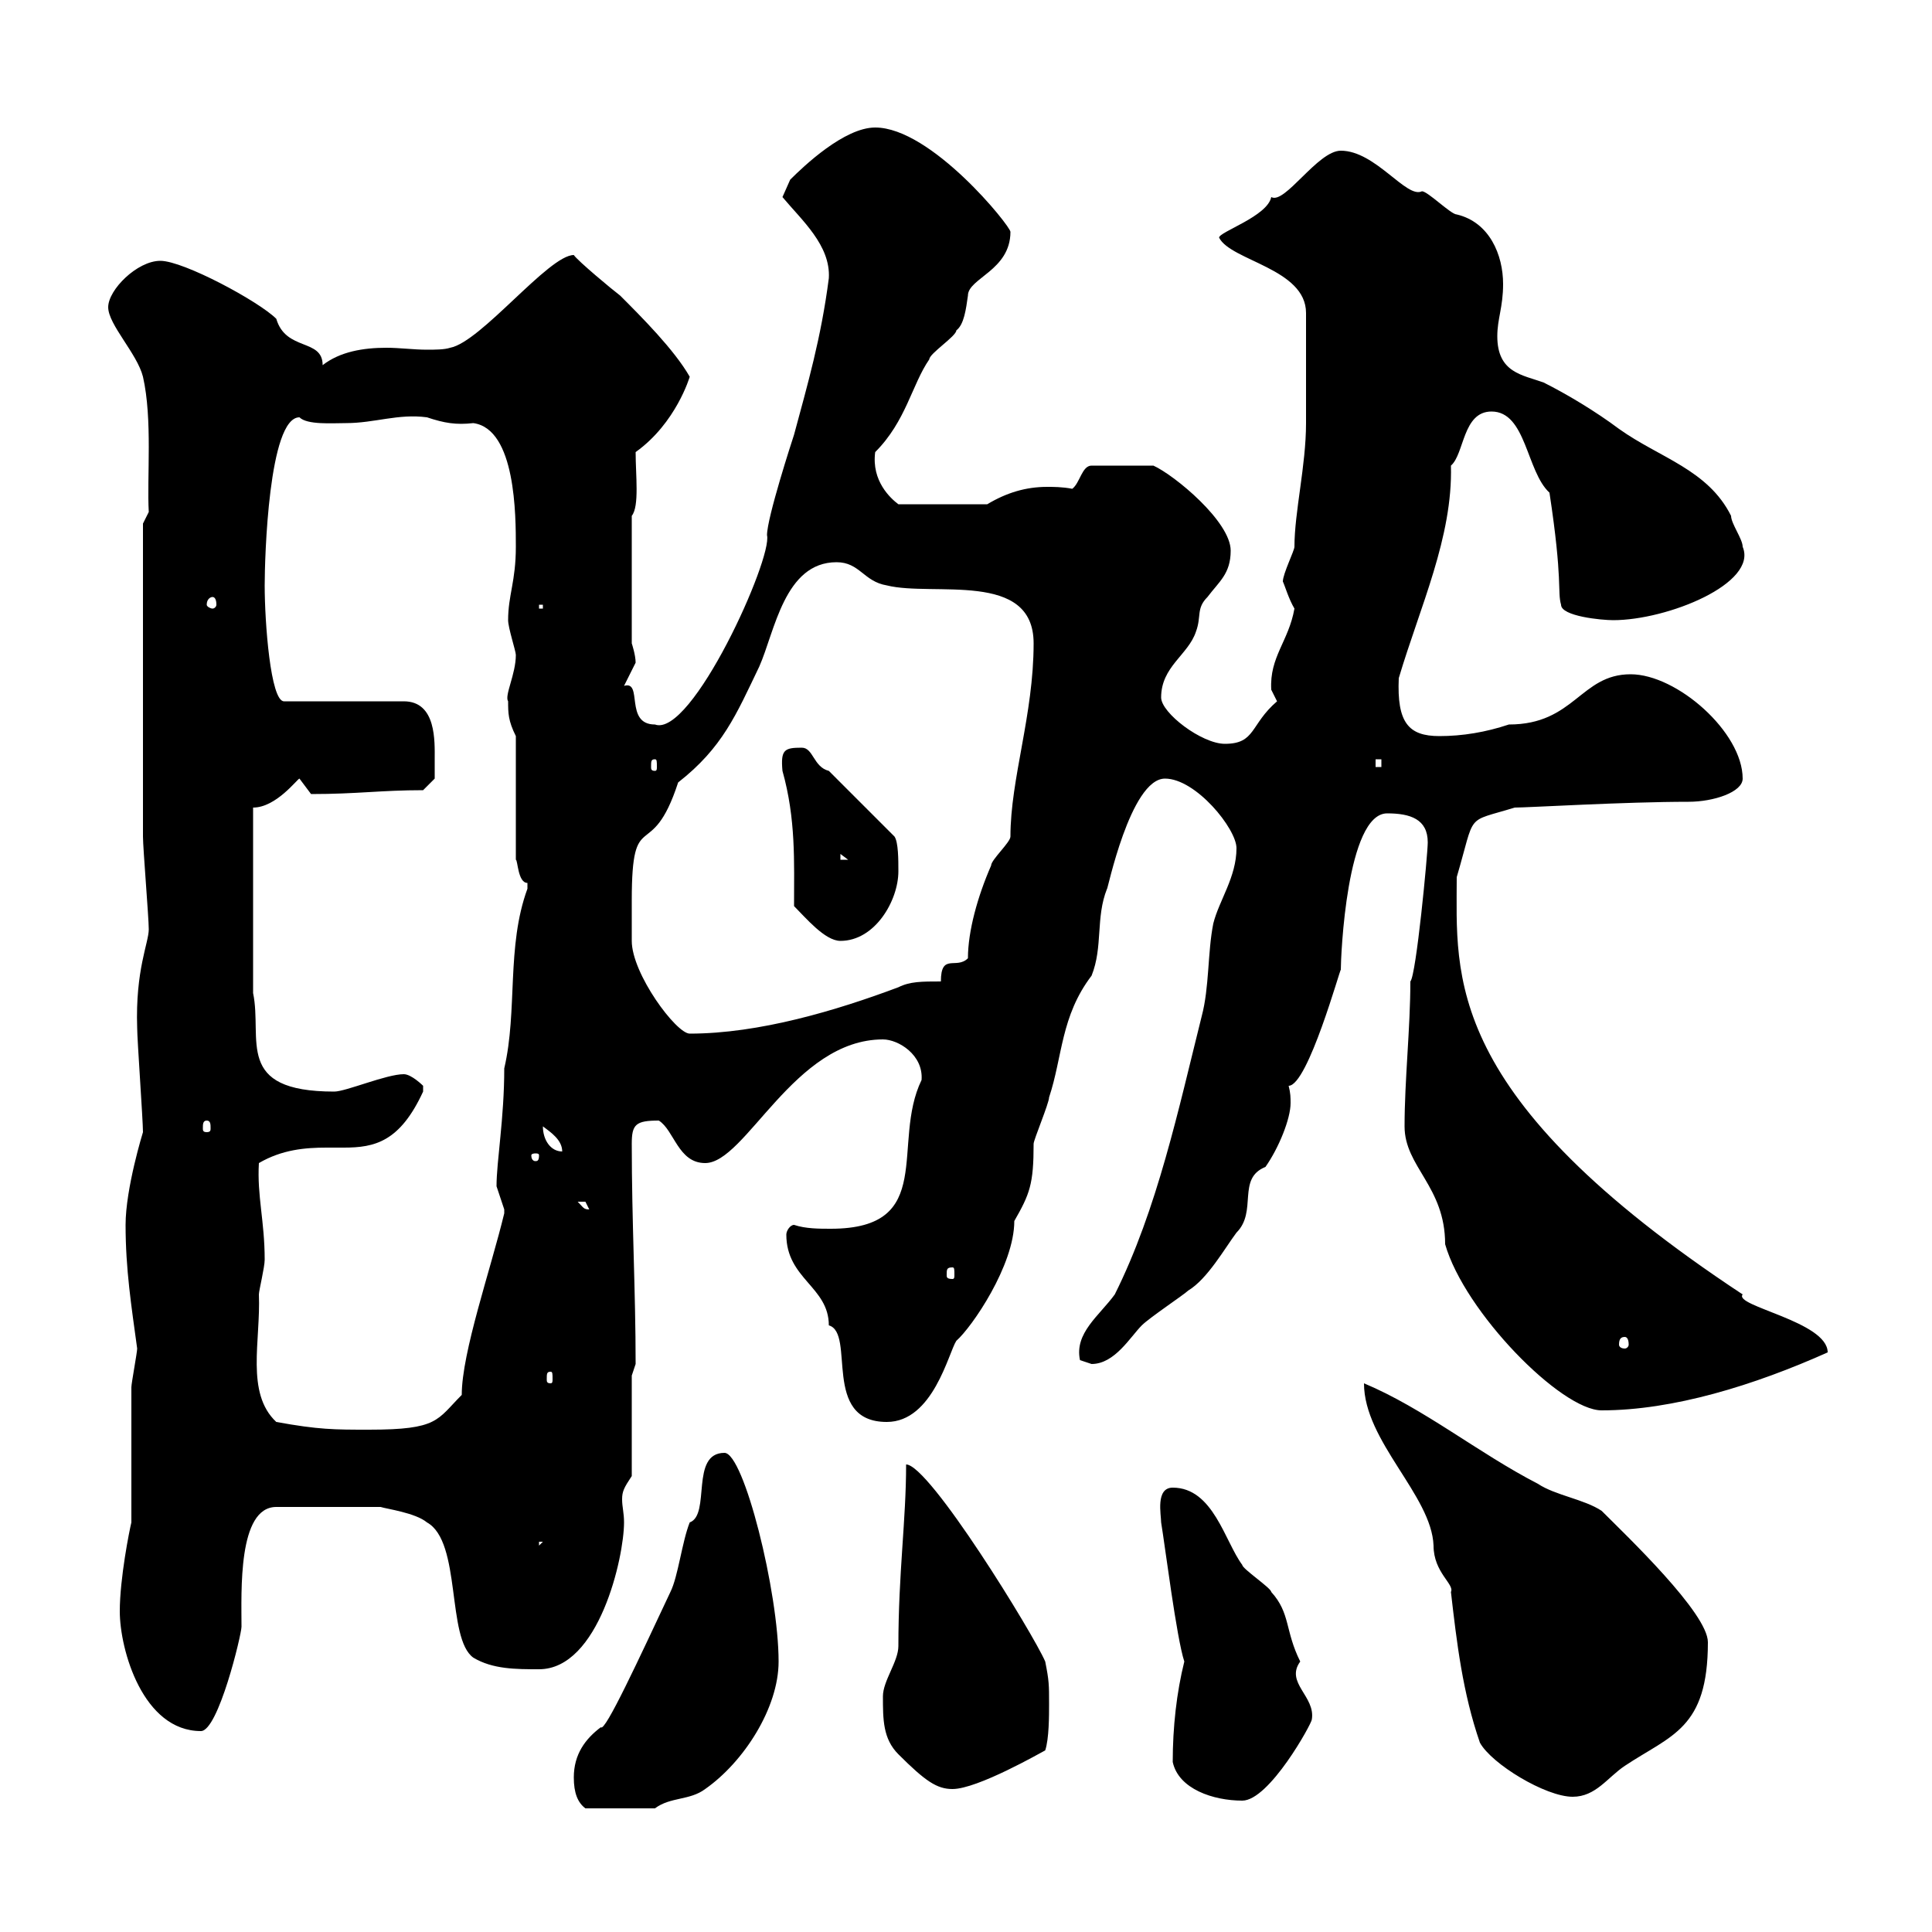<svg xmlns="http://www.w3.org/2000/svg" xmlns:xlink="http://www.w3.org/1999/xlink" width="300" height="300"><path d="M89.10 276C89.10 278.40 89.70 279.90 90.90 280.80L101.70 280.80C104.10 279 107.10 279.60 109.50 277.80C115.50 273.60 120.90 265.20 120.90 258C120.90 247.20 115.50 225.60 112.50 225.60C107.10 225.60 110.40 235.20 107.10 236.40C105.90 239.40 105.30 244.80 104.10 247.20C99.30 257.40 93.90 269.10 93.30 268.20C90.90 270 89.10 272.40 89.10 276ZM182.10 273.60C183 277.80 188.40 279.60 192.90 279.60C197.10 279.60 203.70 267.60 203.70 267C204.30 263.40 199.50 261.30 201.90 258C199.50 253.20 200.40 250.50 197.40 247.20C197.40 246.60 192.90 243.60 192.90 243C190.20 239.40 188.40 231 182.10 231C179.40 231 180.30 235.20 180.30 236.40C180.90 240 182.70 254.40 183.90 258C182.70 262.80 182.10 268.20 182.10 273.60ZM211.80 214.80C211.80 223.80 222.30 232.20 222.60 240C222.60 244.20 225.90 246 225.30 247.20C226.20 255 227.10 262.80 229.80 270.60C231.60 273.90 240 279 244.20 279C247.80 279 249.60 276 252.30 274.20C259.50 269.40 265.20 268.50 265.20 255C265.20 250.50 252.60 238.50 248.70 234.60C246 232.80 241.50 232.20 238.80 230.40C229.50 225.60 221.10 218.70 211.80 214.80ZM137.10 263.40C137.10 267 137.10 270 139.50 272.40C143.70 276.60 145.50 277.80 147.90 277.80C151.80 277.80 161.70 272.10 162.30 271.80C162.90 270 162.90 266.40 162.90 264.60C162.90 261.60 162.90 261 162.30 258C160.50 253.80 144.30 227.40 140.70 227.40C140.70 236.10 139.50 244.20 139.50 255.60C139.50 258 137.10 261 137.10 263.40ZM18.60 250.20C18.60 256.20 22.20 268.80 31.20 268.80C33.90 268.80 37.50 253.80 37.50 252.60C37.50 247.20 36.90 234 42.90 234L59.10 234C60 234.30 64.50 234.90 66.30 236.40C71.70 239.40 69.30 254.40 73.50 257.40C76.50 259.20 80.10 259.20 83.70 259.20C93 259.20 96.90 241.80 96.90 236.40C96.90 234.90 96.60 234 96.60 232.80C96.60 231.60 96.90 231 98.10 229.20L98.10 213.60C98.10 213.60 98.70 211.80 98.70 211.80C98.70 200.40 98.10 189.90 98.10 177.60C98.10 174.60 98.70 174 102.30 174C104.70 175.50 105.30 180.60 109.50 180.60C115.80 180.60 123.30 161.40 137.10 161.40C139.50 161.40 143.40 163.80 143.10 167.70C138.30 177.60 145.50 190.80 129 190.80C127.20 190.80 125.10 190.80 123.30 190.20C122.70 190.20 122.10 191.10 122.10 191.70C122.10 198.60 128.70 199.80 128.70 205.80C132.90 207 127.50 220.80 137.70 220.80C144.90 220.80 147.30 210 148.50 208.20C150.90 206.10 157.50 196.50 157.50 189.60C159.90 185.40 160.50 183.90 160.50 177.60C160.50 177 162.90 171.30 162.90 170.40C165 164.10 164.70 157.80 169.50 151.50C171.30 147 170.10 142.50 171.90 138C171.90 138.60 175.50 120.90 180.90 120.90C185.70 120.90 192 128.70 192 131.70C192 136.20 189.30 139.80 188.40 143.40C187.50 147.90 187.80 153.30 186.60 157.80C183 172.20 179.70 187.80 173.10 201C170.70 204.30 166.80 207 167.70 211.20C167.70 211.20 169.50 211.80 169.50 211.80C173.10 211.80 175.50 207.60 177.30 205.80C178.50 204.60 183.90 201 184.50 200.40C187.50 198.60 190.20 193.80 192 191.40C195.30 188.10 192 183 196.50 181.20C198.60 178.20 200.40 173.70 200.40 171.30C200.40 170.40 200.40 169.80 200.10 168.60C203.10 168.60 208.20 150 208.20 150.60C208.20 148.50 209.10 126.30 215.40 126.30C219 126.30 221.70 127.20 221.70 130.80C221.70 132.60 219.90 151.50 219 152.40C219 159.60 218.10 167.70 218.10 174.90C218.10 181.20 224.40 184.20 224.40 193.20C227.40 203.70 242.40 219 248.70 219C259.80 219 272.40 215.10 283.80 210C283.80 205.20 269.10 202.80 270.60 201C223.80 170.10 226.20 151.50 226.20 136.20C229.20 126 227.40 127.80 235.20 125.40C237.30 125.40 252.30 124.50 262.20 124.50C266.10 124.50 270.60 123 270.60 120.90C270.60 113.70 260.40 104.70 253.20 104.70C245.40 104.70 244.50 112.50 234.30 112.50C230.70 113.70 227.10 114.30 223.50 114.30C218.70 114.30 216.90 112.20 217.20 105.30C220.50 94.20 225.60 83.40 225.30 72.30C227.40 70.50 227.10 63.90 231.60 63.90C237 63.90 237 73.20 240.60 76.50C242.70 90.30 241.80 91.80 242.40 93.90C242.40 95.70 248.70 96.30 250.50 96.30C258.90 96.30 273 90.60 270.60 84.90C270.60 83.70 268.80 81.30 268.80 80.10C265.20 72.90 257.70 71.10 251.40 66.60C247.80 63.90 243.30 61.20 239.70 59.40C236.40 58.20 232.50 57.90 232.50 52.20C232.50 49.50 233.40 47.70 233.40 44.10C233.40 39.60 231.30 34.50 226.20 33.30C225.30 33.30 221.70 29.70 220.80 29.70C218.40 30.90 213.60 23.40 208.20 23.40C204.60 23.40 199.50 31.80 197.40 30.60C196.80 33.60 189.30 36 189.30 36.90C191.10 40.50 202.80 41.70 202.80 48.60C202.80 56.40 202.80 63.30 202.80 65.70C202.80 72.30 201 79.50 201 84.90C201 85.50 199.20 89.10 199.20 90.30C199.50 90.90 200.10 93 201 94.50C200.10 99.60 197.10 102 197.40 107.10C197.40 107.10 198.30 108.90 198.30 108.90C194.10 112.50 195 115.50 190.20 115.50C186.60 115.50 180.30 110.70 180.30 108.30C180.30 103.50 184.50 101.70 185.70 98.10C186.60 95.70 185.70 94.50 187.50 92.70C189.30 90.30 191.10 89.10 191.10 85.50C191.10 81 182.40 73.80 179.10 72.30L169.50 72.30C168 72.30 167.70 75 166.50 75.90C165 75.60 163.50 75.60 162.60 75.60C159.30 75.60 156.30 76.50 153.30 78.30L139.50 78.30C138.30 77.40 135.30 74.70 135.90 70.20C140.70 65.40 141.60 59.70 144.30 55.80C144.30 54.90 148.50 52.20 148.50 51.30C149.70 50.40 150 48 150.30 45.90C150.30 43.20 156.90 42 156.90 36C156.90 35.10 144.60 19.80 135.90 19.80C131.10 19.80 124.80 25.80 122.70 27.90L121.50 30.60C124.50 34.20 129 38.10 128.70 43.20C127.50 52.50 125.40 59.70 123.30 67.50C123 68.40 119.10 80.40 119.10 83.10C120 86.70 107.40 114.60 101.70 112.50C96.90 112.50 99.90 105.60 96.90 106.50C96.90 106.50 98.70 102.90 98.70 102.90C98.70 101.70 98.10 99.90 98.10 99.90L98.10 80.10C99.30 78.60 98.70 73.80 98.70 70.20C105 65.70 107.10 58.50 107.10 58.50C104.70 54.30 99.60 49.20 96.30 45.90C95.10 45 89.70 40.50 89.10 39.60C85.20 39.60 74.70 53.10 69.90 54C69 54.30 67.50 54.30 66.30 54.30C64.20 54.30 62.10 54 60 54C56.40 54 52.80 54.60 50.10 56.70C50.10 52.50 44.40 54.60 42.90 49.50C40.20 46.80 28.50 40.50 24.90 40.50C21.30 40.50 16.80 45 16.80 47.70C16.80 50.40 21.30 54.90 22.20 58.50C23.70 65.10 22.80 74.10 23.10 79.50L22.20 81.30C22.20 90.30 22.20 119.10 22.20 129.90C22.20 131.70 23.10 142.50 23.10 144.30C23.10 146.40 21 150.60 21.30 159.60C21.30 161.40 22.20 174 22.20 175.80C22.20 175.80 19.50 184.50 19.50 190.20C19.50 197.10 20.40 202.80 21.30 209.40C21.30 210 20.40 214.80 20.40 215.40C20.40 218.40 20.40 234 20.40 236.40C20.10 237.60 18.60 245.10 18.60 250.20ZM83.70 239.40L84.30 239.40L83.70 240ZM42.90 220.80C38.10 216.30 40.50 208.20 40.20 201C40.20 200.40 41.10 196.80 41.10 195.60C41.10 189.60 39.90 185.70 40.20 180.60C43.80 178.50 47.40 178.20 50.70 178.20C51.60 178.20 52.80 178.20 53.40 178.20C58.20 178.20 62.10 177.30 65.70 169.50C65.70 169.50 65.70 169.50 65.70 168.60C65.70 168.60 63.90 166.80 62.70 166.80C60 166.80 53.70 169.50 51.90 169.50C36.30 169.50 40.80 161.40 39.30 154.20L39.30 125.40C42.90 125.40 46.20 120.90 46.50 120.90C46.50 120.90 48.30 123.30 48.30 123.30C55.50 123.30 59.10 122.70 65.70 122.70L67.50 120.90C67.50 120.90 67.50 119.10 67.50 117.90C67.50 115.20 67.80 108.90 62.70 108.90L44.10 108.90C42 108.90 41.10 96.60 41.10 90.90C41.10 86.70 41.70 64.80 46.50 64.80C47.70 66 51.60 65.70 53.70 65.70C58.20 65.70 61.80 64.20 66.30 64.80C69 65.70 70.80 66 73.50 65.70C80.10 66.60 80.10 80.10 80.10 84.90C80.10 90.30 78.90 92.40 78.90 96.30C78.90 97.50 80.10 101.10 80.10 101.70C80.10 104.70 78.30 108 78.90 108.90C78.90 110.70 78.90 111.90 80.10 114.30L80.10 133.50C80.40 133.50 80.40 137.10 81.90 137.10C81.90 138 81.90 138 81.90 138C78.60 147 80.40 156.90 78.30 165.90C78.30 173.70 77.10 180.30 77.10 184.20C77.10 184.20 78.30 187.80 78.30 187.80C78.30 188.40 78.30 188.40 78.30 188.40C76.20 197.10 71.70 210 71.70 216.60C67.80 220.50 68.10 222 57.30 222C51.90 222 49.50 222 42.90 220.80ZM85.50 213C85.80 213 85.80 213.30 85.80 214.20C85.80 214.50 85.80 214.80 85.50 214.80C84.90 214.80 84.90 214.50 84.90 214.20C84.90 213.30 84.90 213 85.50 213ZM252.30 207.60C252.60 207.60 252.90 207.90 252.90 208.80C252.90 209.10 252.60 209.40 252.30 209.40C251.70 209.40 251.40 209.10 251.40 208.80C251.40 207.90 251.70 207.60 252.30 207.60ZM147.90 196.80C148.20 196.80 148.20 197.10 148.20 198C148.20 198.30 148.20 198.60 147.90 198.60C147 198.60 147 198.30 147 198C147 197.10 147 196.80 147.90 196.80ZM89.70 186.60C89.70 186.60 89.70 186.60 90.90 186.60C90.90 186.60 91.50 187.80 91.50 187.80C90.60 187.80 90.60 187.50 89.70 186.60ZM83.70 179.40C83.70 180.30 83.40 180.30 83.10 180.30C83.10 180.30 82.50 180.30 82.50 179.40C82.50 179.10 83.10 179.10 83.10 179.10C83.40 179.10 83.70 179.10 83.70 179.40ZM84.30 174.90C85.50 175.80 87.30 177 87.30 178.80C85.50 178.80 84.30 177 84.30 174.90ZM32.10 174C32.70 174 32.70 174.60 32.70 175.20C32.70 175.50 32.70 175.80 32.10 175.80C31.50 175.80 31.50 175.50 31.50 175.20C31.50 174.60 31.50 174 32.10 174ZM98.10 139.80C98.10 124.80 101.10 134.40 105.30 121.50C112.20 116.10 114.30 111 117.90 103.50C120.30 98.10 121.80 87.30 129.90 87.30C133.50 87.30 134.10 90.30 137.70 90.90C144.90 92.70 160.50 88.50 160.50 99.90C160.50 111 156.90 120.90 156.90 129.90C156.90 130.80 153.90 133.50 153.90 134.40C151.80 139.20 150.30 144.60 150.30 148.80C148.50 150.60 146.10 147.90 146.10 152.40C143.10 152.40 141.30 152.40 139.50 153.30C129.90 156.90 117.90 160.50 107.10 160.50C105 160.50 98.10 151.20 98.10 146.10C98.10 146.10 98.10 141.60 98.10 139.80ZM123.30 140.70C125.10 142.50 128.10 146.10 130.50 146.10C135.90 146.10 139.50 139.80 139.50 135.30C139.50 133.50 139.50 130.80 138.90 129.90L128.70 119.70C126.30 119.10 126.30 116.10 124.50 116.10C121.80 116.10 121.20 116.40 121.50 119.70C123.60 127.20 123.30 133.80 123.30 140.70ZM130.50 132.60L131.70 133.50L130.50 133.50ZM101.70 117.90C102 117.90 102 118.20 102 119.10C102 119.40 102 119.70 101.70 119.70C101.10 119.70 101.10 119.40 101.10 119.10C101.10 118.20 101.10 117.90 101.70 117.90ZM213.60 117.90L214.50 117.90L214.50 119.10L213.60 119.10ZM83.70 93.90L84.30 93.90L84.30 94.50L83.70 94.50ZM33 92.70C33.30 92.70 33.60 93 33.60 93.90C33.60 94.20 33.30 94.50 33 94.50C32.70 94.50 32.10 94.20 32.10 93.90C32.10 93 32.70 92.70 33 92.70Z"/></svg>